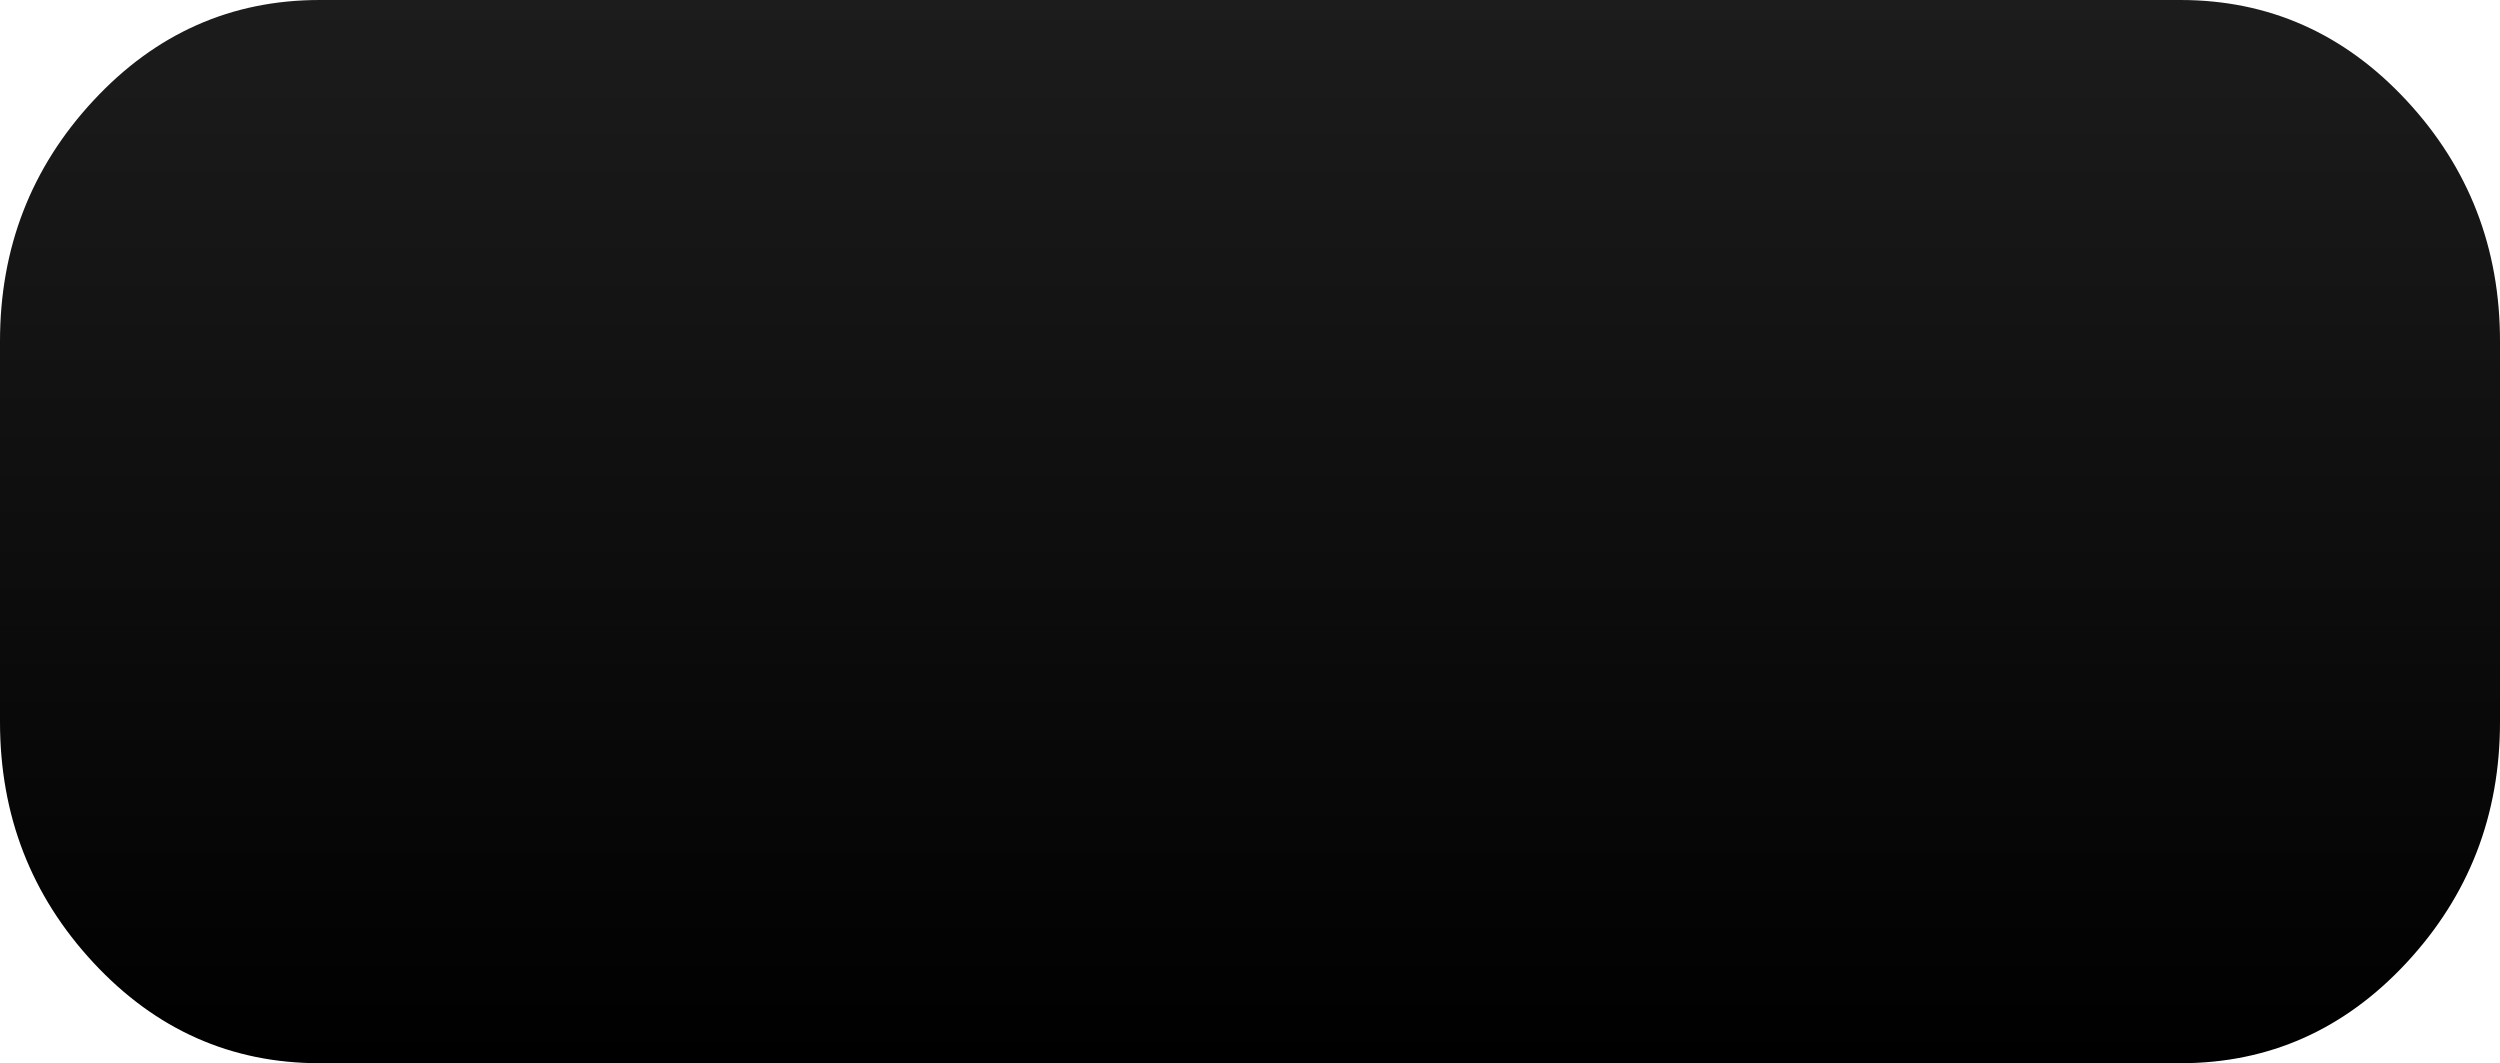 <?xml version="1.0" encoding="UTF-8" standalone="no"?>
<svg xmlns:xlink="http://www.w3.org/1999/xlink" height="14.8px" width="34.8px" xmlns="http://www.w3.org/2000/svg">
  <g transform="matrix(1.0, 0.0, 0.0, 1.0, 17.4, 7.4)">
    <path d="M-16.1 6.0 Q-14.8 7.4 -12.95 7.4 L12.95 7.4 Q14.8 7.4 16.1 6.0 17.4 4.6 17.4 2.65 L17.4 -2.65 Q17.4 -4.6 16.1 -6.0 14.8 -7.4 12.95 -7.4 L-12.95 -7.4 Q-14.8 -7.4 -16.1 -6.0 -17.4 -4.6 -17.4 -2.65 L-17.4 2.65 Q-17.4 4.6 -16.1 6.0" fill="url(#gradient0)" fill-rule="evenodd" stroke="none"/>
  </g>
  <defs>
    <linearGradient gradientTransform="matrix(0.0, 0.009, 0.021, 0.0, 0.0, 0.0)" gradientUnits="userSpaceOnUse" id="gradient0" spreadMethod="pad" x1="-819.2" x2="819.2">
      <stop offset="0.0" stop-color="#1c1c1c"/>
      <stop offset="1.0" stop-color="#000000"/>
    </linearGradient>
  </defs>
</svg>
